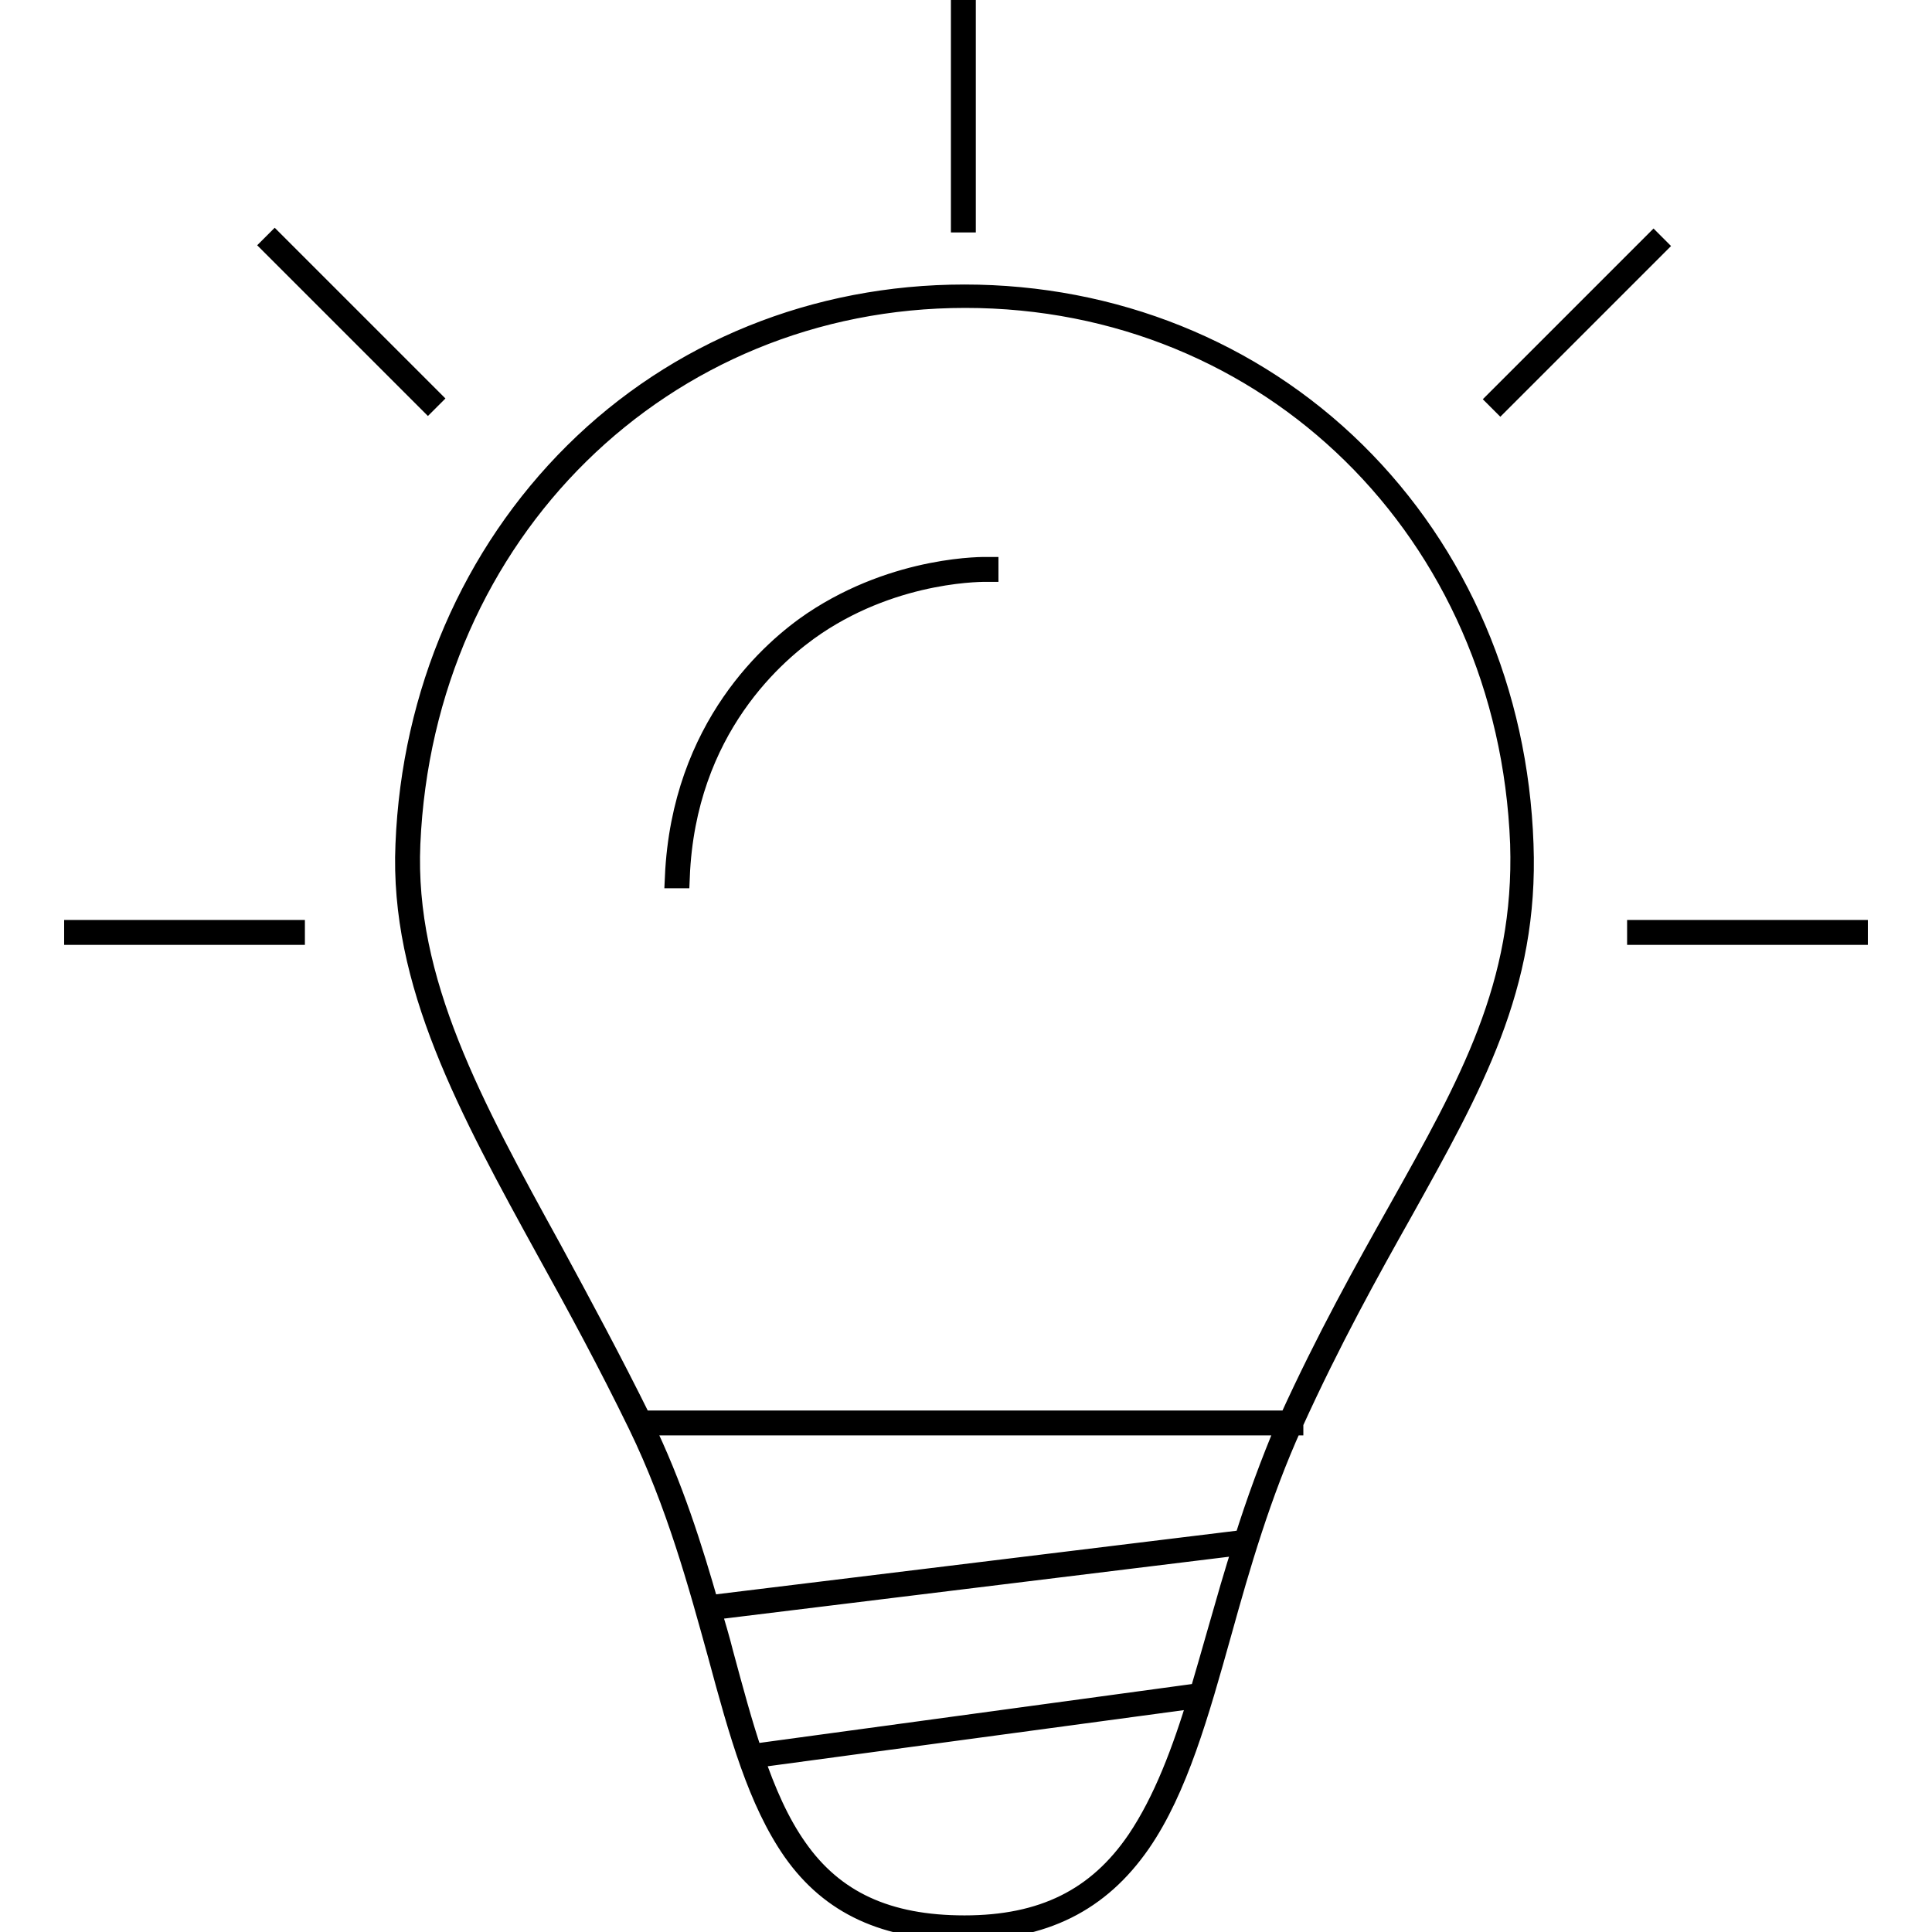 <?xml version="1.0" encoding="utf-8"?>
<!-- Svg Vector Icons : http://www.onlinewebfonts.com/icon -->
<!DOCTYPE svg PUBLIC "-//W3C//DTD SVG 1.1//EN" "http://www.w3.org/Graphics/SVG/1.1/DTD/svg11.dtd">
<svg version="1.1" xmlns="http://www.w3.org/2000/svg" xmlns:xlink="http://www.w3.org/1999/xlink" x="0px" y="0px" viewBox="0 0 256 256" enable-background="new 0 0 256 256" xml:space="preserve">
<g><g><path stroke-width="3" fill-opacity="0" stroke="#000000"  d="M179.5,60c-13.6-13.4-32-20.8-51.7-20.8c-19.7,0-38,7.4-51.6,20.9c-13.5,13.4-21.5,31.8-22.3,51.8c-0.8,18.3,8.3,34.9,18.8,54c4,7.2,8,14.6,12,22.8c5.1,10.5,8,21.2,10.6,30.6c2.8,10.4,5.3,19.3,9.9,25.9c5,7.1,12.2,10.4,22.6,10.4c10.4,0,17.8-3.7,23.2-11.5c4.9-7.1,7.7-17.1,10.7-27.8c2.5-9,5.2-18.3,9.4-27.6h0.1v-0.2c5-11,10-20,14.5-28c9.3-16.7,16.7-29.8,16-48.6C201,91.8,193.1,73.4,179.5,60z M150.8,243.9c-5.3,7.8-12.6,11.4-23,11.4c-10.3,0-17.4-3.3-22.3-10.3c-2.4-3.4-4.2-7.5-5.8-12.2l59.3-8C156.8,232.1,154.3,238.7,150.8,243.9z M161.5,216.2c-0.8,2.8-1.6,5.6-2.4,8.3l-59.5,8.1c-1.4-4.1-2.6-8.6-3.9-13.4c-0.5-2-1.1-4-1.7-6l71-8.7C163.7,208.4,162.6,212.4,161.5,216.2z M165,204.2l-71.2,8.7c-2.2-7.7-4.8-16-8.8-24.2h85.7C168.5,193.9,166.6,199.1,165,204.2z M185.5,160.3c-4.5,8-9.6,17.1-14.6,28.1h-86c-4-8.1-8-15.5-11.9-22.7c-10.5-19.1-19.6-35.6-18.8-53.9c1.8-41.3,33.5-72.5,73.7-72.5c40.4,0,72.1,31.1,73.7,72.5C202.2,130.6,194.8,143.7,185.5,160.3z"/><path stroke-width="3" fill-opacity="0" stroke="#000000"  d="M107.8,82.5c-5.2,3.5-17.3,13.8-18.2,33.7h0.3c0.8-19.8,12.9-30,18.1-33.5c11-7.4,22.7-7.1,22.8-7.1v-0.3C130.7,75.3,119,75,107.8,82.5z"/><path stroke-width="3" fill-opacity="0" stroke="#000000"  d="M127.5,0.4h0.3v28.9h-0.3V0.4z"/><path stroke-width="3" fill-opacity="0" stroke="#000000"  d="M36.4,32.3l20.5,20.5l-0.2,0.2L36.2,32.5L36.4,32.3L36.4,32.3z"/><path stroke-width="3" fill-opacity="0" stroke="#000000"  d="M10,123.4h28.9v0.3H10V123.4z"/><path stroke-width="3" fill-opacity="0" stroke="#000000"  d="M217.1,123.4H246v0.3h-28.9V123.4z"/><path stroke-width="3" fill-opacity="0" stroke="#000000"  d="M219.1,32.4l0.2,0.2l-20.5,20.5l-0.2-0.2L219.1,32.4z"/></g></g>
</svg>